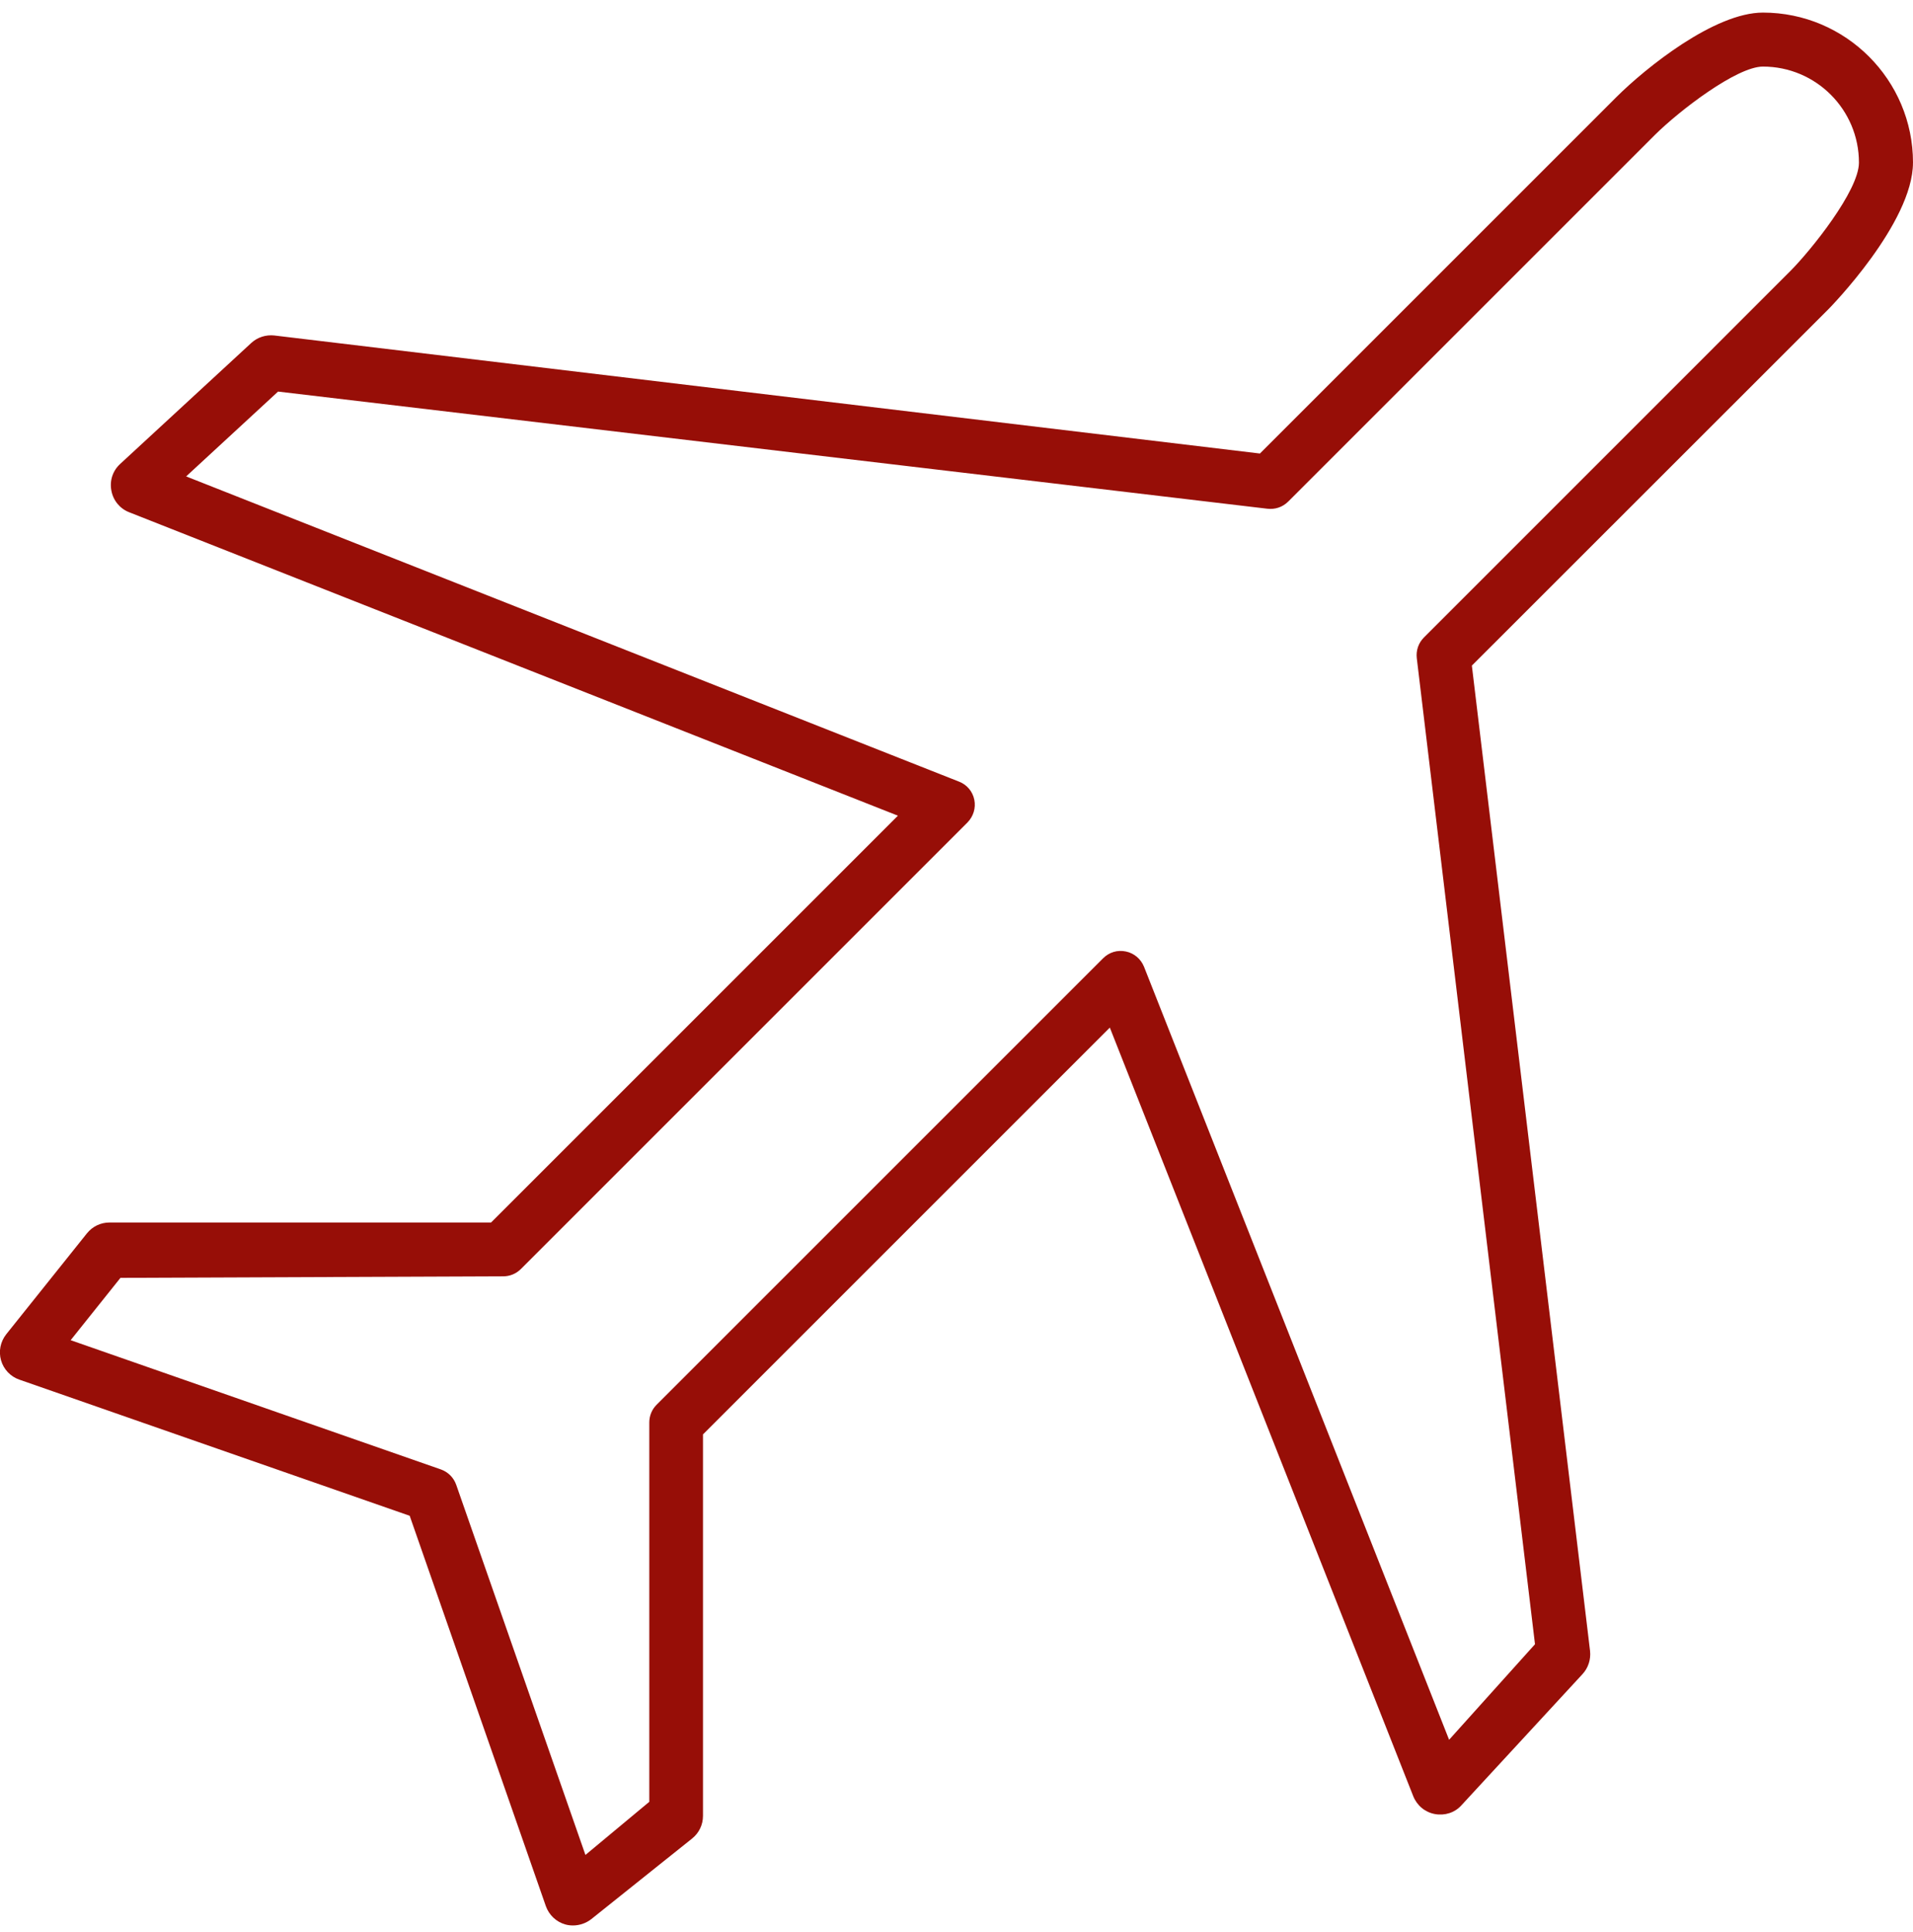 <svg fill="none" height="101" viewBox="0 0 100 101" width="100" xmlns="http://www.w3.org/2000/svg" xmlns:xlink="http://www.w3.org/1999/xlink"><clipPath id="a"><path d="m0 .658h100v100h-100z"/></clipPath><g clip-path="url(#a)"><path d="m100 8.502c0-4.324-3.52-7.844-7.844-7.844-2.533 0-6.116 2.88-7.655 4.411l-18.64 18.64-51.523-6.171c-.442-.047-.884.095-1.207.395l-6.85 6.321c-.387.355-.56.876-.458 1.397.095.513.442.939.931 1.129l40.183 15.862-21.267 21.267h-19.942c-.466 0-.892.205-1.184.568l-4.214 5.271c-.308.387-.41.892-.276 1.365.134.473.497.852.955 1.01l20.407 7.118 7.118 20.407c.166.466.544.821 1.01.955.134.039.268.055.41.055.339 0 .686-.118.955-.331l5.271-4.214c.363-.292.568-.718.568-1.184v-19.942l21.267-21.267 15.862 40.183c.197.489.616.836 1.129.931.521.095 1.042-.071 1.389-.458l6.329-6.858c.3-.324.442-.765.395-1.207l-6.179-51.515 18.648-18.64c.047-.047 4.411-4.49 4.411-7.655zm-25.568 24.826c-.284.284-.418.679-.371 1.081l6.179 51.547-4.49 4.995-15.948-40.412c-.166-.41-.521-.71-.947-.797-.442-.095-.876.04-1.192.355l-23.343 23.343c-.245.245-.379.576-.379.923v19.831l-3.338 2.778-6.755-19.35c-.134-.379-.426-.671-.805-.805l-19.35-6.755 2.604-3.259 20.005-.079c.347 0 .679-.134.931-.387l23.343-23.343c.308-.316.442-.757.355-1.184-.087-.434-.387-.789-.797-.947l-40.404-15.957 4.806-4.435 51.712 6.124c.41.047.789-.079 1.089-.371l19.16-19.16c1.294-1.286 4.293-3.583 5.658-3.583 2.77 0 5.019 2.249 5.019 5.019 0 1.476-2.525 4.601-3.575 5.658z" fill="#970e07"/></g></svg>